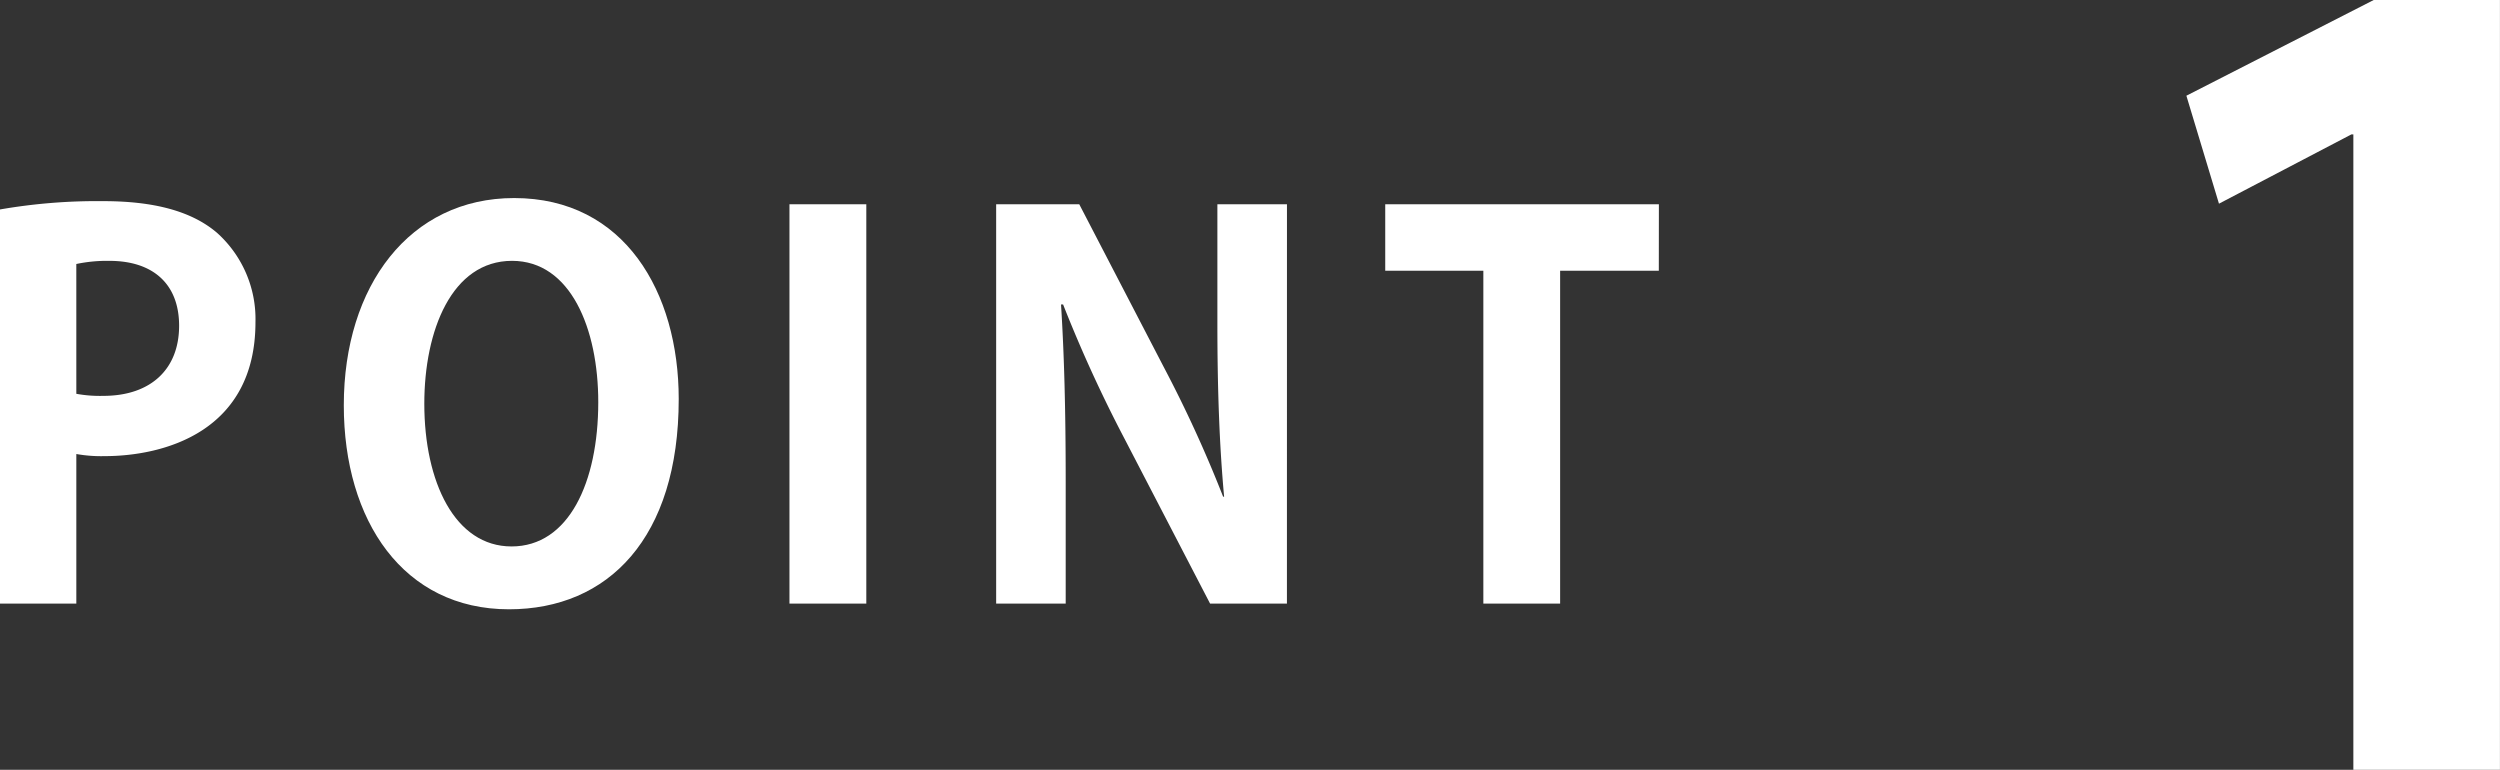 <svg id="レイヤー_1" data-name="レイヤー 1" xmlns="http://www.w3.org/2000/svg" width="180.504" height="55.579" viewBox="0 0 180.504 55.579">
  <rect x="0" y="0" width="180.504" height="55.579" fill="#333333" stroke="none"/>
  <defs>
    <style>
      .cls-1 {
        isolation: isolate;
      }

      .cls-2 {
        fill: #fff;
      }
    </style>
  </defs>
  <g id="グループ_974" data-name="グループ 974">
    <g id="POINT" class="cls-1">
      <g class="cls-1">
        <path class="cls-2" d="M0,15.123a41.03,41.03,0,0,1,7.459-.6c3.636,0,6.375.715,8.212,2.289a8.357,8.357,0,0,1,2.774,6.448c0,7.91-6.6,9.674-10.91,9.674a10.385,10.385,0,0,1-2.024-.153v10.8H0Zm5.511,13.31a9.44,9.44,0,0,0,1.948.149c3.448,0,5.473-1.948,5.473-5.06,0-3.076-1.949-4.687-5.022-4.687a10.711,10.711,0,0,0-2.4.226Z"/>
        <path class="cls-2" d="M49.005,28.808c0,10.048-5.1,15.184-12.258,15.184-7.611,0-11.924-6.375-11.924-14.733,0-8.625,4.761-14.959,12.3-14.959C45.105,14.3,49.005,21.123,49.005,28.808Zm-18.369.337c0,5.663,2.212,10.309,6.3,10.309,4.122,0,6.26-4.611,6.26-10.421,0-5.288-1.989-10.2-6.225-10.2C32.622,18.835,30.636,23.859,30.636,29.145Z"/>
        <path class="cls-2" d="M57,14.748h5.549V43.579H57Z"/>
        <path class="cls-2" d="M92.918,43.579H87.369L81.182,31.658a98.831,98.831,0,0,1-4.424-9.674h-.15c.226,3.563.337,7.612.337,12.747v8.848H71.924V14.748h6l6.073,11.7a92.031,92.031,0,0,1,4.313,9.41h.073c-.337-3.673-.486-7.76-.486-12.448v-8.66h5.024Z"/>
        <path class="cls-2" d="M119.769,19.547h-7.125V43.579H107.1V19.547h-7.084v-4.8h19.758Z"/>
      </g>
    </g>
    <g id="_1" data-name=" 1" class="cls-1">
      <g class="cls-1">
        <path class="cls-2" d="M169.916,55.579V9.706h-.146l-9.557,5L157.86,6.911,171.387,0H180.5V55.579Z"/>
      </g>
    </g>
  </g>
</svg>
